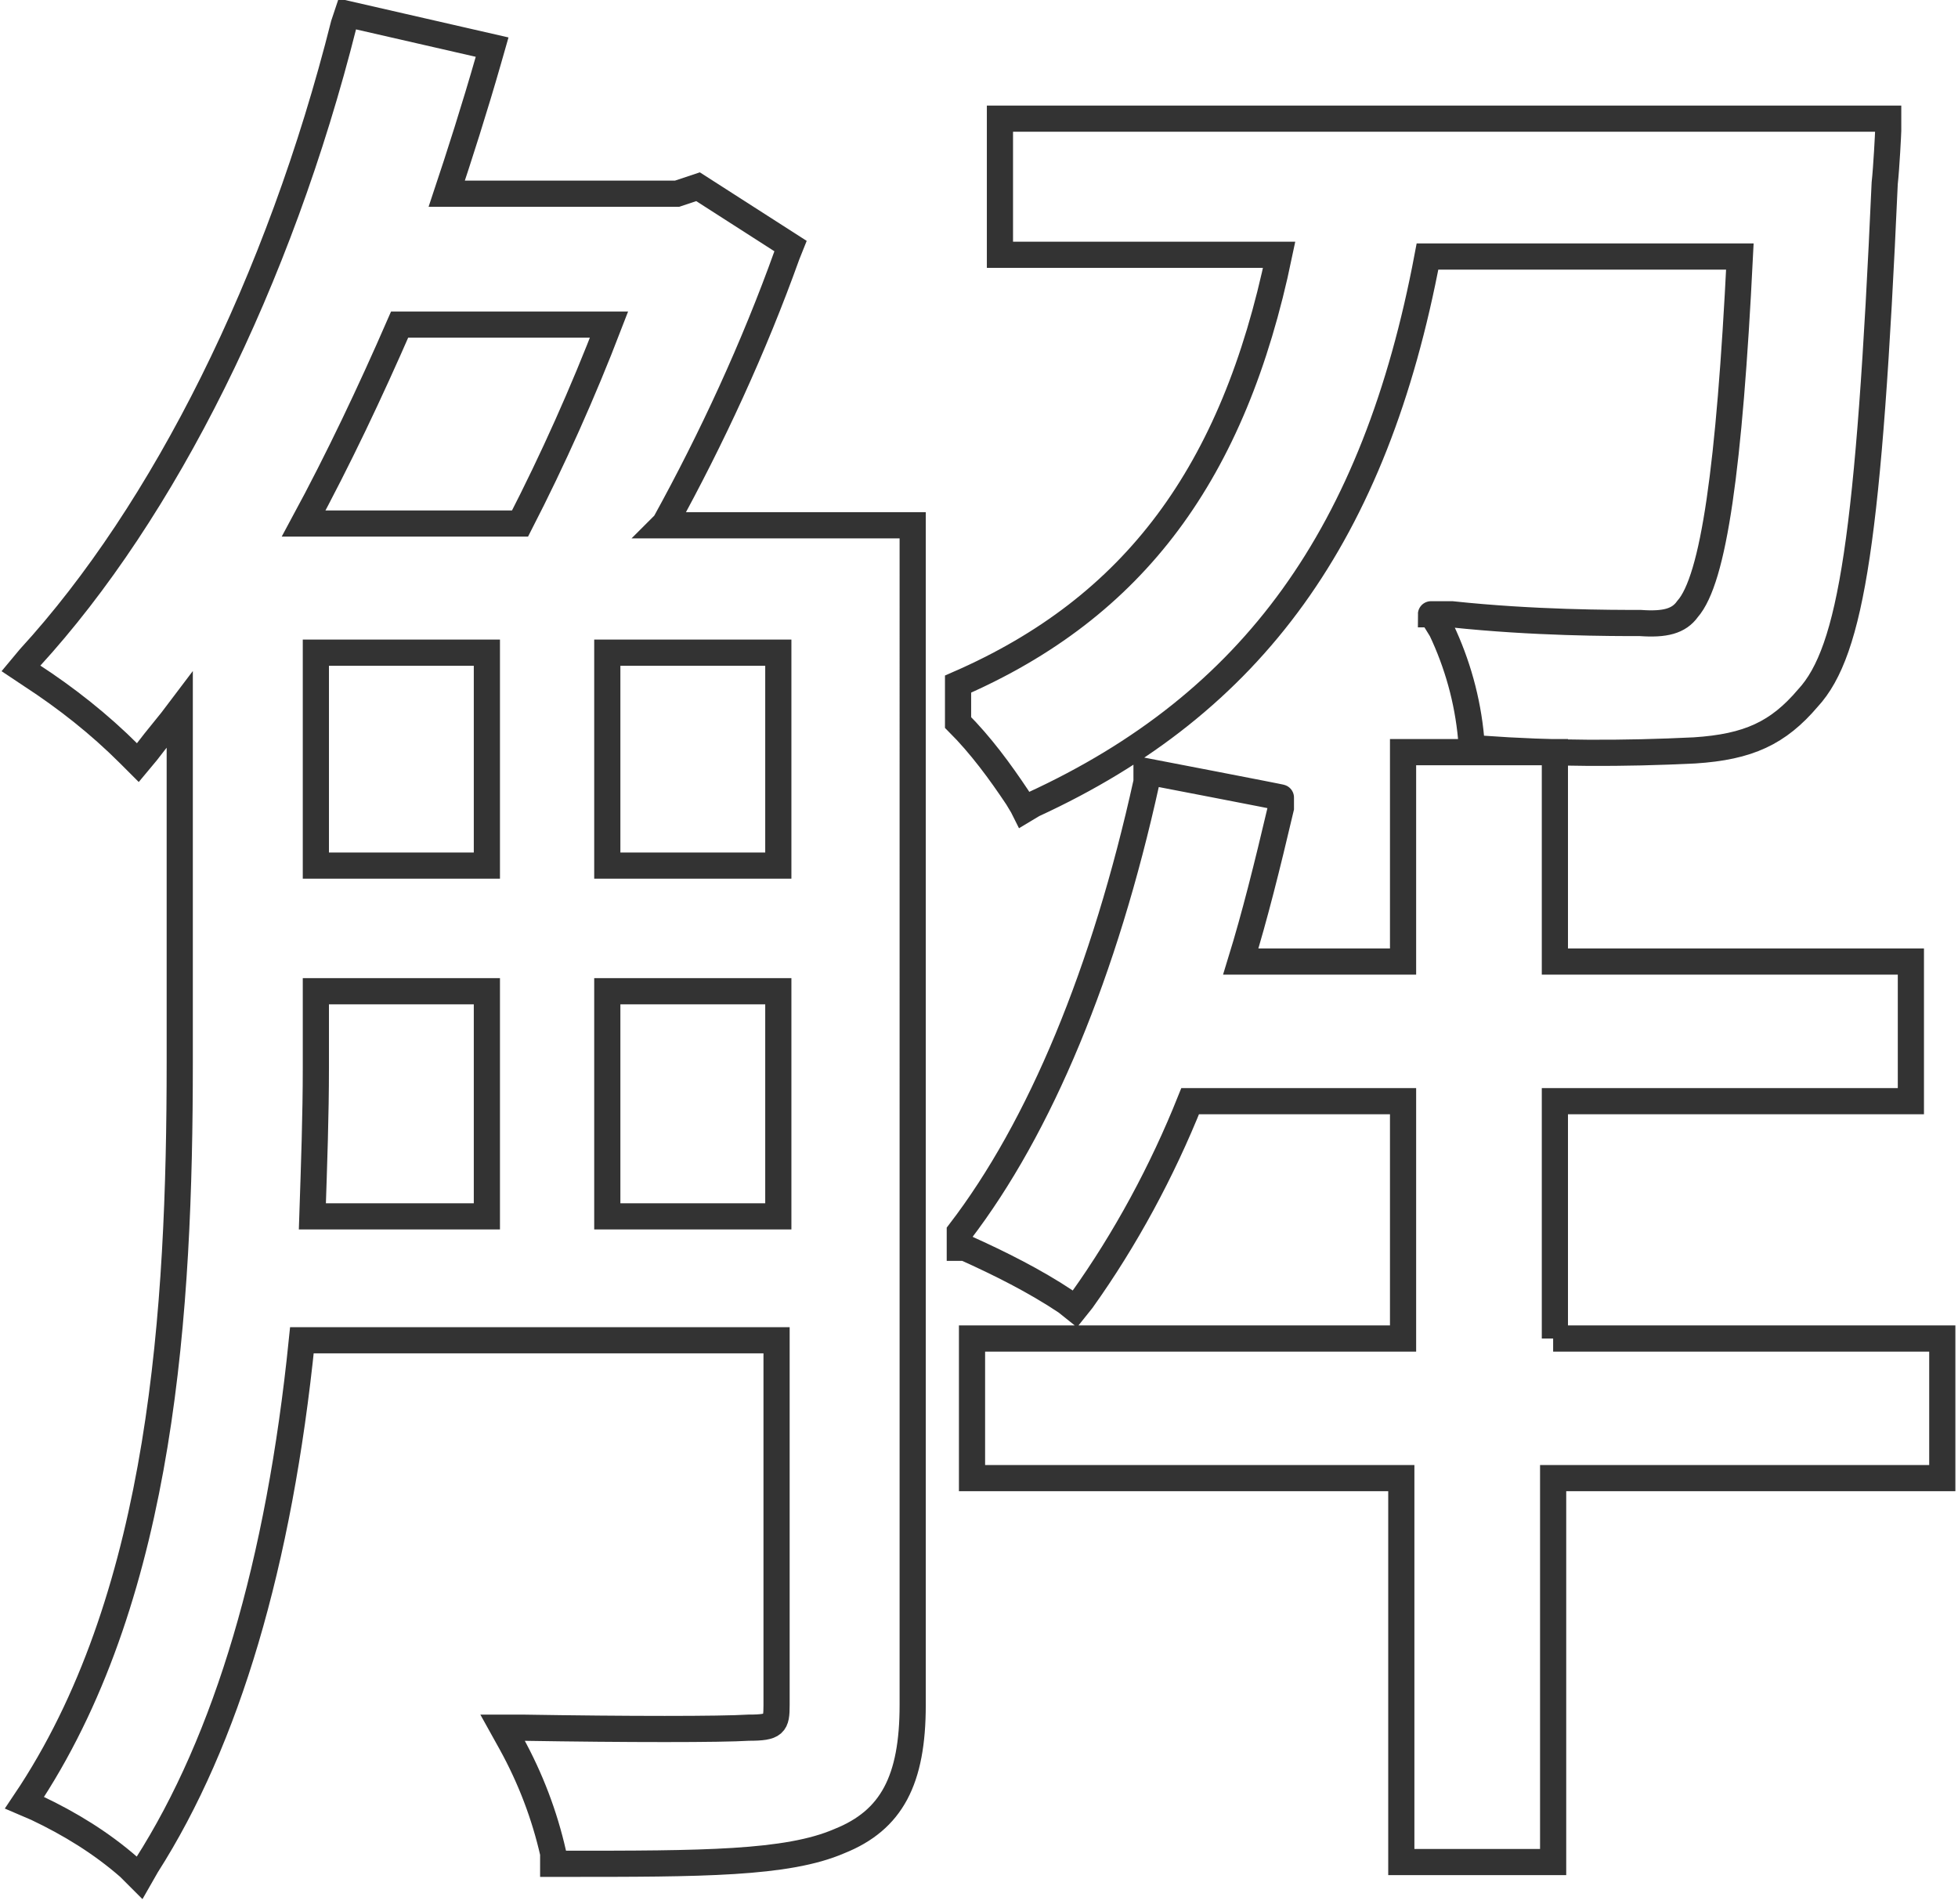 <svg id="_レイヤー_1" data-name="レイヤー_1" xmlns="http://www.w3.org/2000/svg" version="1.1" viewBox="0 0 112.2 109.1"><defs><style>.st0{fill:none;stroke:#333;stroke-miterlimit:10;stroke-width:1.5px}</style></defs><g id="_グループ_954" data-name="グループ_954"><g id="_グループ_275" data-name="グループ_275"><path id="_パス_1982" data-name="パス_1982" class="st0" d="M89.1 76.7V63.1h20.4v-8H89.1v-12h-8.7v12h-9.3c.8-2.6 1.5-5.4 2.3-8.8v-.6c.1 0-7.7-1.5-7.7-1.5v.6C63.3 55.7 59.6 64.6 55 70.6v.9h.3c2 .9 4 1.9 5.8 3.1l.5.4.4-.5c2.5-3.5 4.6-7.4 6.2-11.4h12.2v13.6H55.7v8h24.6v22H89v-22h22.3v-8H89ZM58.7 46.4l.5-.3c12.6-5.8 19.6-15.5 22.6-31.4h17.9c-.6 12.1-1.5 18.5-3 20.2-.5.7-1.3.9-2.7.8-1.7 0-6.1 0-10.8-.5H82c0-.1.6.9.6.9.9 1.9 1.5 4 1.7 6.2v.6h.6c4.1.3 8.1.3 12.2.1 3.1-.2 4.8-1 6.5-3 2.5-2.7 3.5-9.3 4.4-29.5.1-.9.2-2.9.2-3v-.7H57.3v7.8h16C70.7 27.1 65 34.8 54.9 39.2v2.2c1.3 1.3 2.4 2.8 3.4 4.3l.3.5Z"/><g id="_グループ_275-2" data-name="グループ_275-2"><path id="_パス_1987" data-name="パス_1987" class="st0" d="M38.1 30c2.7-4.9 5.1-10.1 7-15.4l.2-.5-5.3-3.4-1.2.4H25.6c.7-2.1 1.6-4.9 2.4-7.7l.2-.7L19.9.8l-.2.6C16 16.1 9.4 29.3 1.7 37.7l-.5.6.6.4c2 1.3 3.9 2.8 5.6 4.5l.5.5.5-.6c.6-.8 1.3-1.6 1.9-2.4v20.2c0 14.2-1 30.2-8.5 41.8l-.4.6.7.3c1.9.9 3.7 2 5.3 3.4l.6.6.4-.7c4.6-7.2 7.6-17.3 8.9-30.1h27.2v20.9c0 1.1-.1 1.3-1.6 1.3-1.6.1-6.9.1-13 0h-1.1l.5.9c1.1 2 1.9 4.1 2.4 6.3v.6h.6c7.9 0 12.8 0 15.8-1.3 3-1.2 4.2-3.5 4.2-7.8V30.1H38ZM27.9 69.7h-10c.1-3 .2-5.8.2-8.5v-4.4h9.8v12.9Zm0-20.1h-9.8V37.4h9.8v12.2ZM17.4 30c2-3.7 3.8-7.5 5.5-11.4h12c-1.5 3.9-3.2 7.7-5.1 11.4H17.5Zm27.2 39.7h-9.8V56.8h9.8v12.9Zm0-20.1h-9.8V37.4h9.8v12.2Z"/></g></g></g></svg>